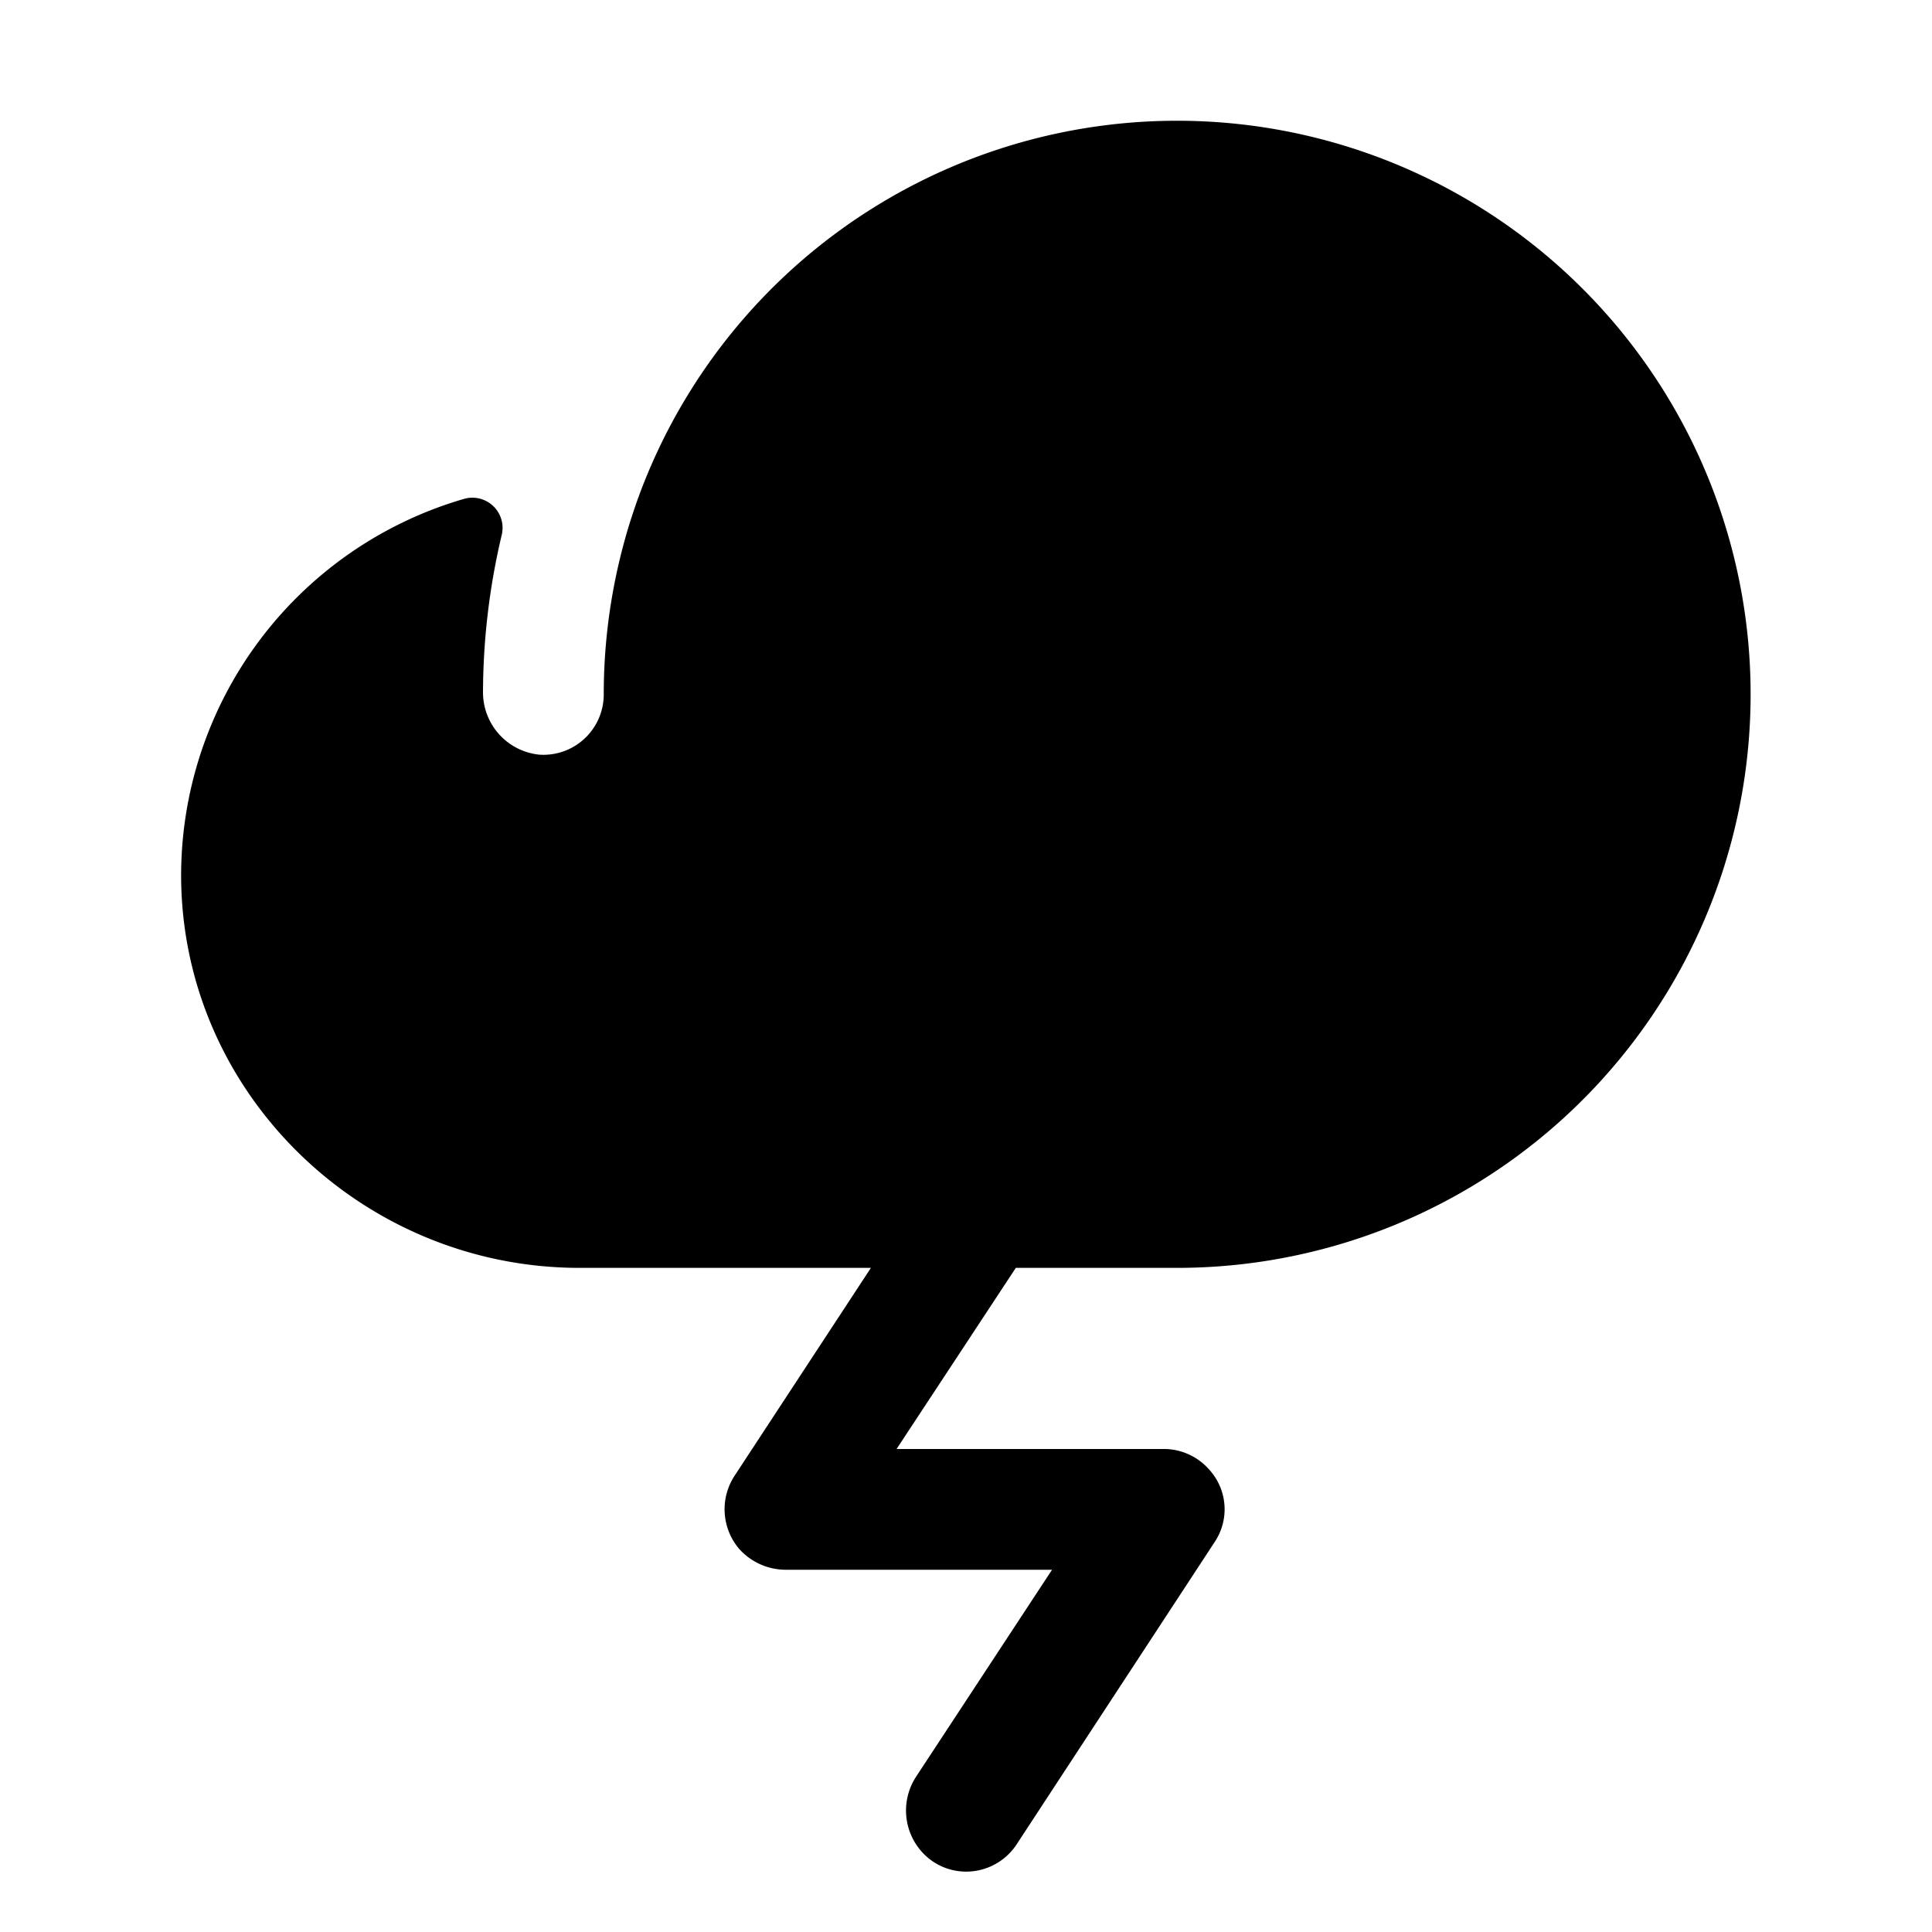 <svg xmlns="http://www.w3.org/2000/svg" viewBox="0 0 256 256" fill="currentColor"><path d="M134.6,168l-15.8,24H154a8,8,0,0,1,6.2,2.7,7.8,7.8,0,0,1,.7,9.7l-26.2,40A8,8,0,0,1,128,248a7.9,7.9,0,0,1-5-1.8,8.2,8.2,0,0,1-1.6-10.8l18-27.4H104.2a8.3,8.3,0,0,1-6.2-2.7,8.1,8.1,0,0,1-.7-9.7L115.4,168H76.8c-28.7,0-52.6-23-52.8-51.7A52,52,0,0,1,61.5,66.1a4,4,0,0,1,5,4.7,91.4,91.4,0,0,0-2.5,21,8.3,8.3,0,0,0,7.5,8.2A8,8,0,0,0,80,92a76.4,76.4,0,0,1,5-27.2h0A76,76,0,1,1,156,168Z"/></svg>
